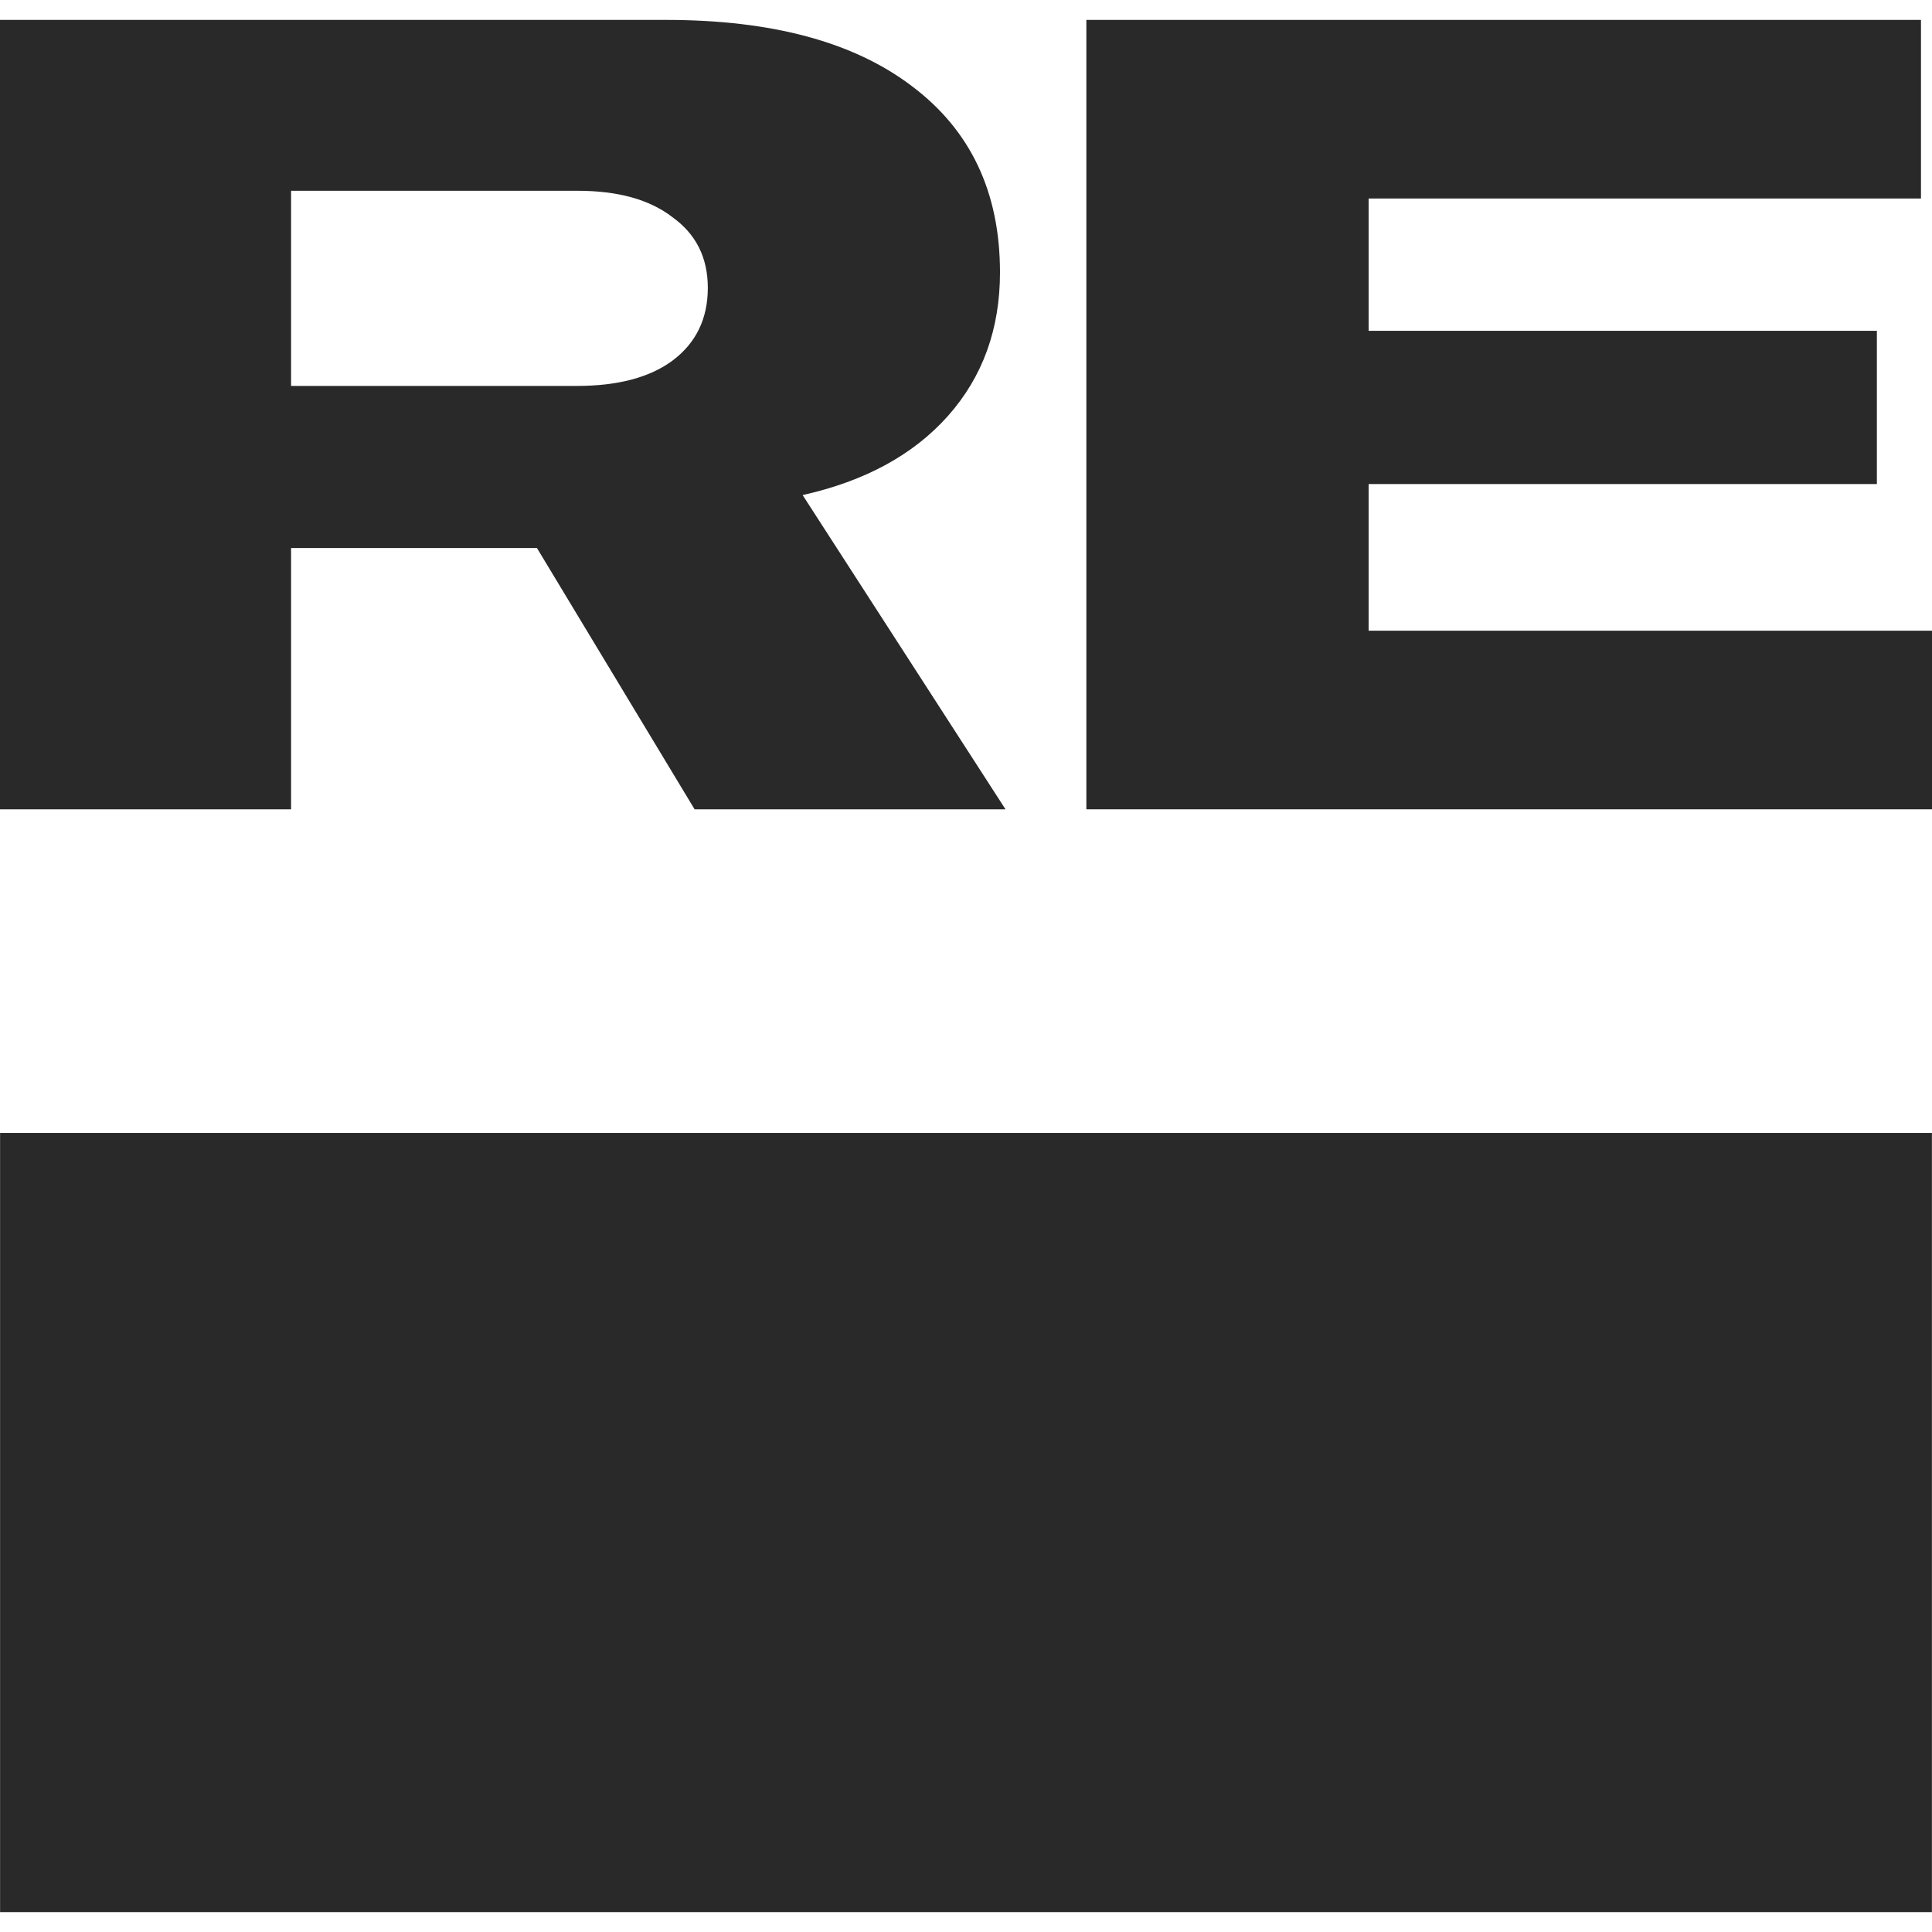 <svg width="96" height="96" viewBox="0 0 96 96" fill="none" xmlns="http://www.w3.org/2000/svg">
<g clip-path="url(#clip0_1_119)">
<rect x="0.004" y="56.296" width="95.992" height="38.716" fill="#292929"/>
<path d="M0 40.214V0.989H33.089C38.349 0.989 42.421 2.084 45.306 4.276C48.228 6.467 49.689 9.553 49.689 13.534C49.689 16.346 48.83 18.72 47.114 20.656C45.397 22.592 42.987 23.906 39.882 24.6L49.963 40.214H34.514L26.68 27.23H14.463V40.214H0ZM28.652 19.177C30.697 19.177 32.286 18.757 33.418 17.917C34.587 17.04 35.171 15.835 35.171 14.301C35.171 12.804 34.587 11.635 33.418 10.795C32.286 9.918 30.715 9.48 28.707 9.48H14.463V19.177H28.652Z" fill="#292929"/>
<path d="M96 40.214H53.981V0.989H95.452V9.864H68.006V16.438H93.261V24.052H68.006V31.339H96V40.214Z" fill="#292929"/>
</g>
<defs>
<clipPath id="clip0_1_119">
<rect width="96" height="96" fill="white"/>
</clipPath>
</defs>
</svg>

